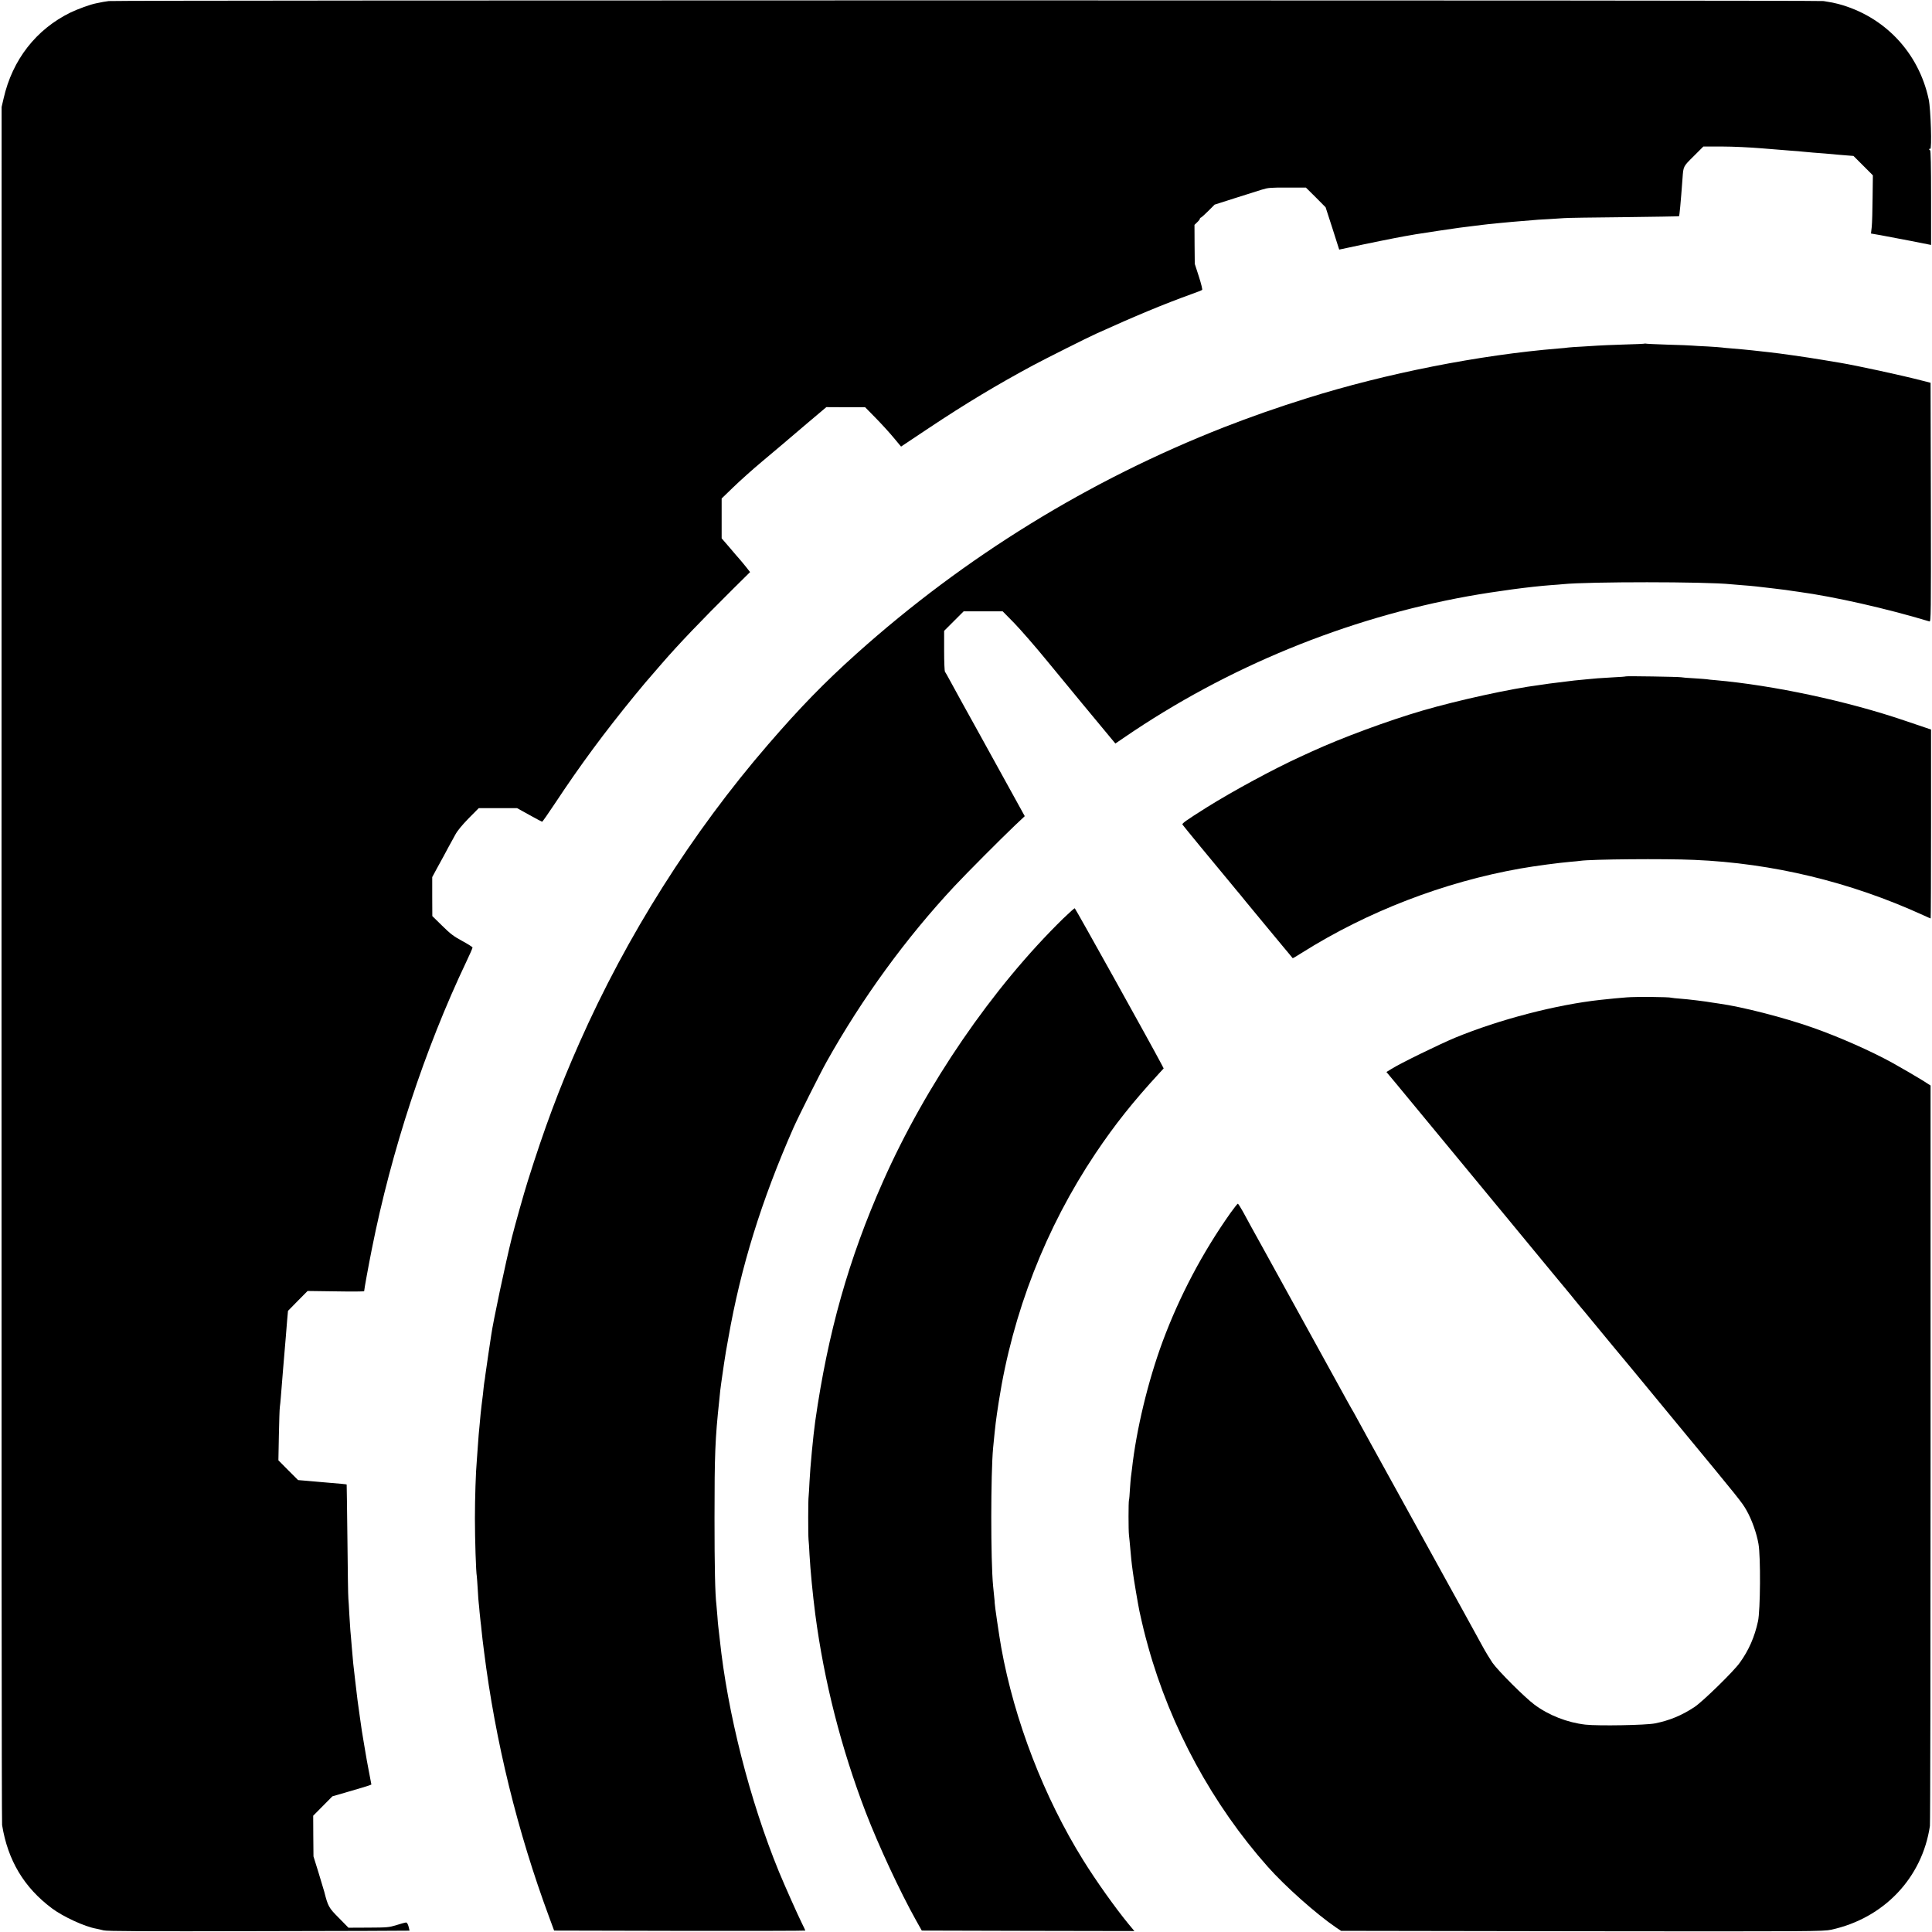 <?xml version="1.0" standalone="no"?>
<!DOCTYPE svg PUBLIC "-//W3C//DTD SVG 20010904//EN"
        "http://www.w3.org/TR/2001/REC-SVG-20010904/DTD/svg10.dtd">
<svg version="1.0" xmlns="http://www.w3.org/2000/svg"
     width="2032pt" height="2032pt" viewBox="0 0 2032 2032"
     preserveAspectRatio="xMidYMid meet">
    <g transform="translate(0,2032) scale(0.1,-0.1)"
       fill="#000000" stroke="none">
        <path d="M1145 20309 c-46 -6 -67 -10 -134 -24 -59 -11 -193 -60 -268 -96
-363 -177 -613 -498 -705 -904 l-21 -90 -1 -9010 c-1 -4955 1 -9032 6 -9060
60 -371 230 -656 524 -876 119 -89 346 -193 466 -214 18 -4 53 -11 78 -18 34
-9 423 -11 1630 -8 872 1 1586 4 1587 5 1 0 -4 20 -10 44 -7 25 -17 42 -26 42
-8 0 -53 -12 -100 -27 -81 -25 -98 -26 -296 -27 l-210 -1 -101 103 c-107 107
-114 121 -154 277 -5 17 -32 107 -60 200 l-53 170 -2 214 -1 214 101 102 101
102 179 52 c99 29 192 56 206 62 l25 10 -27 142 c-15 78 -30 160 -33 182 -4
22 -13 81 -22 130 -18 107 -21 126 -29 185 -3 25 -8 56 -10 70 -18 121 -32
229 -50 390 -8 74 -17 153 -20 175 -2 22 -9 99 -15 170 -6 72 -12 150 -15 175
-2 25 -7 101 -11 170 -3 69 -8 143 -10 165 -3 22 -7 301 -10 620 -4 319 -7
581 -8 582 -1 2 -93 11 -186 18 -41 4 -93 8 -115 10 -22 2 -78 7 -125 11 l-85
7 -104 104 -103 104 5 262 c3 144 7 278 10 297 3 19 8 69 11 110 10 132 36
443 41 500 3 30 8 89 11 130 3 41 9 120 14 174 l9 99 103 105 103 104 298 -4
c163 -3 297 -2 297 2 0 17 44 259 81 444 206 1036 557 2103 994 3022 36 75 65
142 65 148 0 6 -49 37 -108 69 -89 48 -124 74 -211 160 l-104 102 -1 205 0
205 43 80 c25 44 57 104 73 133 15 28 42 78 59 110 18 31 47 86 67 122 23 43
71 101 141 173 l106 107 202 0 202 0 128 -71 c70 -39 131 -71 135 -72 3 -1 65
87 137 196 266 402 514 738 836 1132 82 101 118 143 284 334 184 212 409 447
753 789 l177 175 -40 51 c-22 28 -53 65 -67 81 -15 17 -64 73 -109 127 l-83
96 0 209 0 210 123 119 c67 65 203 187 301 269 98 83 195 164 215 181 20 18
132 113 249 212 l213 180 204 -1 204 0 109 -111 c60 -61 145 -154 189 -207
l80 -96 294 196 c381 254 719 457 1095 659 135 72 566 289 669 335 399 181
704 308 995 413 58 20 109 41 114 45 4 4 -11 67 -35 141 l-43 133 -2 205 -1
205 28 27 c16 15 29 32 29 37 0 6 4 11 8 11 5 0 40 31 78 69 l69 69 210 67
c116 36 244 77 285 90 68 21 93 23 270 22 l195 0 104 -103 103 -104 72 -222
71 -223 80 17 c206 45 519 108 605 123 52 9 106 18 120 21 59 10 410 63 460
69 30 3 66 8 80 10 14 2 50 6 80 10 30 4 66 8 80 10 30 5 318 33 415 40 39 3
88 7 110 9 22 3 96 8 165 11 69 4 145 9 170 11 25 3 306 7 625 10 319 4 582 8
584 10 5 4 18 142 37 399 9 128 7 123 117 232 l102 102 200 0 c110 0 297 -9
415 -19 118 -10 258 -21 310 -25 52 -3 106 -8 120 -10 14 -2 63 -6 110 -10 47
-3 105 -8 130 -10 92 -9 167 -15 230 -20 l64 -5 102 -102 102 -102 -3 -235
c-1 -130 -5 -268 -9 -306 l-8 -71 104 -18 c56 -10 199 -37 316 -60 l212 -42 0
498 c0 325 -3 498 -10 498 -5 0 -10 5 -10 11 0 5 5 7 11 3 19 -11 6 422 -16
521 -105 494 -467 875 -952 1004 -38 10 -71 17 -154 30 -59 10 -17967 10
-18034 0z"/>
        <path d="M17299 16706 c-2 -2 -105 -7 -229 -10 -124 -4 -243 -9 -265 -11 -22
-2 -94 -6 -160 -10 -66 -3 -133 -8 -150 -10 -16 -3 -61 -7 -100 -10 -835 -68
-1821 -263 -2645 -522 -311 -97 -601 -199 -875 -306 -1419 -556 -2725 -1360
-3865 -2381 -340 -305 -596 -568 -931 -956 -801 -927 -1486 -2010 -1985 -3138
-211 -476 -369 -899 -544 -1457 -39 -123 -131 -451 -165 -585 -68 -273 -200
-895 -219 -1035 -3 -22 -16 -112 -30 -200 -13 -88 -27 -185 -31 -215 -3 -30
-8 -62 -10 -70 -2 -8 -6 -44 -10 -80 -3 -36 -8 -76 -10 -90 -2 -14 -7 -50 -10
-80 -3 -30 -8 -71 -10 -90 -2 -19 -7 -69 -10 -110 -4 -41 -8 -88 -10 -105 -2
-16 -6 -77 -10 -135 -4 -58 -8 -121 -10 -140 -11 -118 -20 -399 -20 -610 0
-219 11 -566 20 -609 1 -9 6 -72 10 -141 4 -69 8 -132 10 -140 1 -8 6 -51 9
-95 4 -44 9 -91 11 -105 2 -14 7 -54 10 -90 3 -36 15 -135 26 -220 119 -947
352 -1896 685 -2794 l52 -141 1321 -3 c726 -1 1321 0 1321 3 0 3 -16 37 -35
75 -44 88 -182 398 -242 543 -307 750 -542 1672 -623 2447 -6 58 -13 116 -15
130 -2 14 -7 66 -10 115 -4 50 -8 102 -10 116 -14 114 -20 401 -20 909 0 673
6 834 50 1243 3 26 7 71 10 100 3 28 8 63 10 77 2 14 7 45 10 70 8 59 33 227
40 265 3 17 15 82 26 145 130 742 347 1443 685 2210 50 113 279 570 349 695
373 666 833 1298 1344 1845 131 140 486 496 638 641 l101 95 -80 145 c-44 79
-143 259 -220 399 -78 140 -155 280 -171 310 -17 30 -38 69 -47 85 -71 126
-229 415 -270 490 -23 44 -47 84 -51 90 -5 5 -9 104 -9 219 l0 211 102 102
103 103 205 0 206 0 120 -122 c66 -68 226 -251 354 -408 231 -281 508 -617
642 -777 l69 -83 97 66 c1077 737 2332 1252 3612 1483 291 52 655 101 875 117
50 3 106 8 125 10 269 27 1498 27 1765 -1 22 -2 76 -7 120 -10 100 -7 178 -16
335 -35 114 -14 158 -19 189 -25 14 -2 46 -7 71 -10 374 -51 922 -175 1373
-311 16 -5 17 57 15 1252 l-3 1258 -90 23 c-215 56 -687 158 -860 187 -16 3
-97 16 -180 30 -171 29 -469 71 -565 81 -36 4 -76 8 -90 10 -14 2 -54 6 -90
10 -36 4 -81 8 -100 10 -19 2 -71 7 -115 10 -44 3 -91 8 -105 10 -14 2 -81 7
-150 11 -69 3 -141 7 -160 9 -19 2 -136 7 -260 10 -124 4 -228 9 -231 11 -3 2
-8 2 -10 0z"/>
        <path d="M17099 13206 c-2 -2 -62 -7 -134 -10 -71 -4 -143 -9 -160 -10 -16 -2
-66 -6 -110 -10 -104 -9 -134 -12 -370 -42 -22 -2 -51 -7 -65 -9 -14 -2 -45
-7 -70 -10 -299 -38 -856 -160 -1230 -269 -365 -107 -849 -286 -1165 -431 -27
-12 -81 -37 -120 -55 -278 -127 -707 -359 -985 -533 -217 -137 -261 -168 -253
-180 6 -10 336 -412 491 -597 29 -36 61 -74 70 -85 10 -11 58 -69 107 -130 50
-60 148 -180 219 -265 70 -85 145 -175 165 -199 20 -25 52 -63 71 -85 19 -23
35 -42 36 -44 1 -2 45 24 97 57 687 433 1494 744 2297 886 159 28 411 61 529
71 42 3 87 8 101 10 109 17 888 24 1200 10 826 -35 1641 -232 2404 -580 43
-20 80 -36 82 -36 2 0 4 447 4 994 l0 993 -62 21 c-35 12 -130 44 -213 72
-604 206 -1382 372 -1990 426 -38 3 -81 7 -94 10 -14 2 -74 6 -135 10 -61 3
-122 8 -136 11 -29 5 -575 14 -581 9z"/>
        <path d="M11185 10662 c-747 -730 -1448 -1753 -1899 -2771 -360 -812 -579
-1588 -712 -2521 -21 -149 -53 -486 -60 -635 -3 -66 -7 -133 -9 -150 -6 -38
-6 -406 -1 -460 3 -22 7 -92 10 -155 10 -173 33 -413 61 -630 93 -706 272
-1406 530 -2080 137 -355 360 -834 531 -1140 l59 -105 1118 -3 1118 -2 -64 77
c-137 167 -338 449 -474 668 -412 662 -724 1469 -862 2235 -21 117 -71 458
-69 469 1 3 -2 35 -6 71 -3 36 -9 85 -11 110 -26 267 -25 1183 0 1450 26 266
28 282 60 490 145 933 493 1826 1017 2609 202 301 394 543 672 845 l45 49 -24
46 c-86 166 -903 1635 -911 1638 -5 1 -58 -46 -119 -105z"/>
        <path d="M17108 9830 c-90 -7 -142 -12 -273 -26 -463 -50 -1064 -206 -1530
-398 -166 -69 -582 -272 -671 -329 l-52 -32 97 -116 c124 -149 317 -384 561
-679 106 -129 235 -284 285 -345 50 -60 138 -166 194 -235 57 -69 111 -134
120 -145 9 -11 70 -85 136 -165 259 -314 508 -616 529 -640 11 -14 39 -47 61
-75 22 -27 42 -52 45 -55 3 -3 91 -108 195 -235 104 -126 223 -271 265 -320
41 -50 92 -111 112 -135 20 -25 231 -281 470 -570 653 -790 670 -812 716 -893
55 -95 108 -243 127 -355 24 -134 20 -699 -5 -814 -36 -165 -96 -303 -191
-435 -63 -90 -390 -409 -476 -466 -134 -89 -262 -142 -417 -173 -94 -19 -595
-28 -731 -13 -190 22 -384 97 -536 210 -101 75 -380 353 -442 441 -24 35 -73
115 -107 178 -86 157 -103 188 -217 395 -55 99 -113 205 -130 235 -17 30 -174
316 -350 635 -488 884 -587 1064 -628 1140 -21 39 -41 75 -45 80 -4 6 -24 42
-45 80 -21 39 -96 176 -168 305 -162 293 -167 303 -266 483 -131 238 -226 411
-431 782 -107 193 -214 387 -238 433 -25 45 -49 82 -53 82 -4 0 -39 -44 -77
-97 -294 -416 -536 -874 -714 -1353 -154 -417 -277 -927 -323 -1345 -4 -33 -9
-71 -11 -85 -2 -14 -6 -70 -10 -125 -3 -55 -7 -106 -10 -113 -6 -19 -6 -318 0
-367 3 -22 10 -96 16 -165 6 -69 13 -136 15 -150 2 -14 6 -47 10 -75 8 -67 56
-349 69 -410 36 -163 53 -234 92 -374 236 -849 678 -1662 1259 -2316 182 -205
509 -496 716 -637 l54 -36 2535 -4 c2439 -3 2538 -2 2620 16 553 120 957 545
1038 1091 4 28 7 1791 7 3919 l0 3869 -85 54 c-75 46 -185 111 -314 183 -222
123 -560 273 -839 371 -306 108 -744 220 -989 254 -24 3 -54 8 -68 10 -56 11
-260 36 -335 41 -44 3 -87 8 -95 10 -26 9 -373 12 -472 4z"/>
    </g>
</svg>
